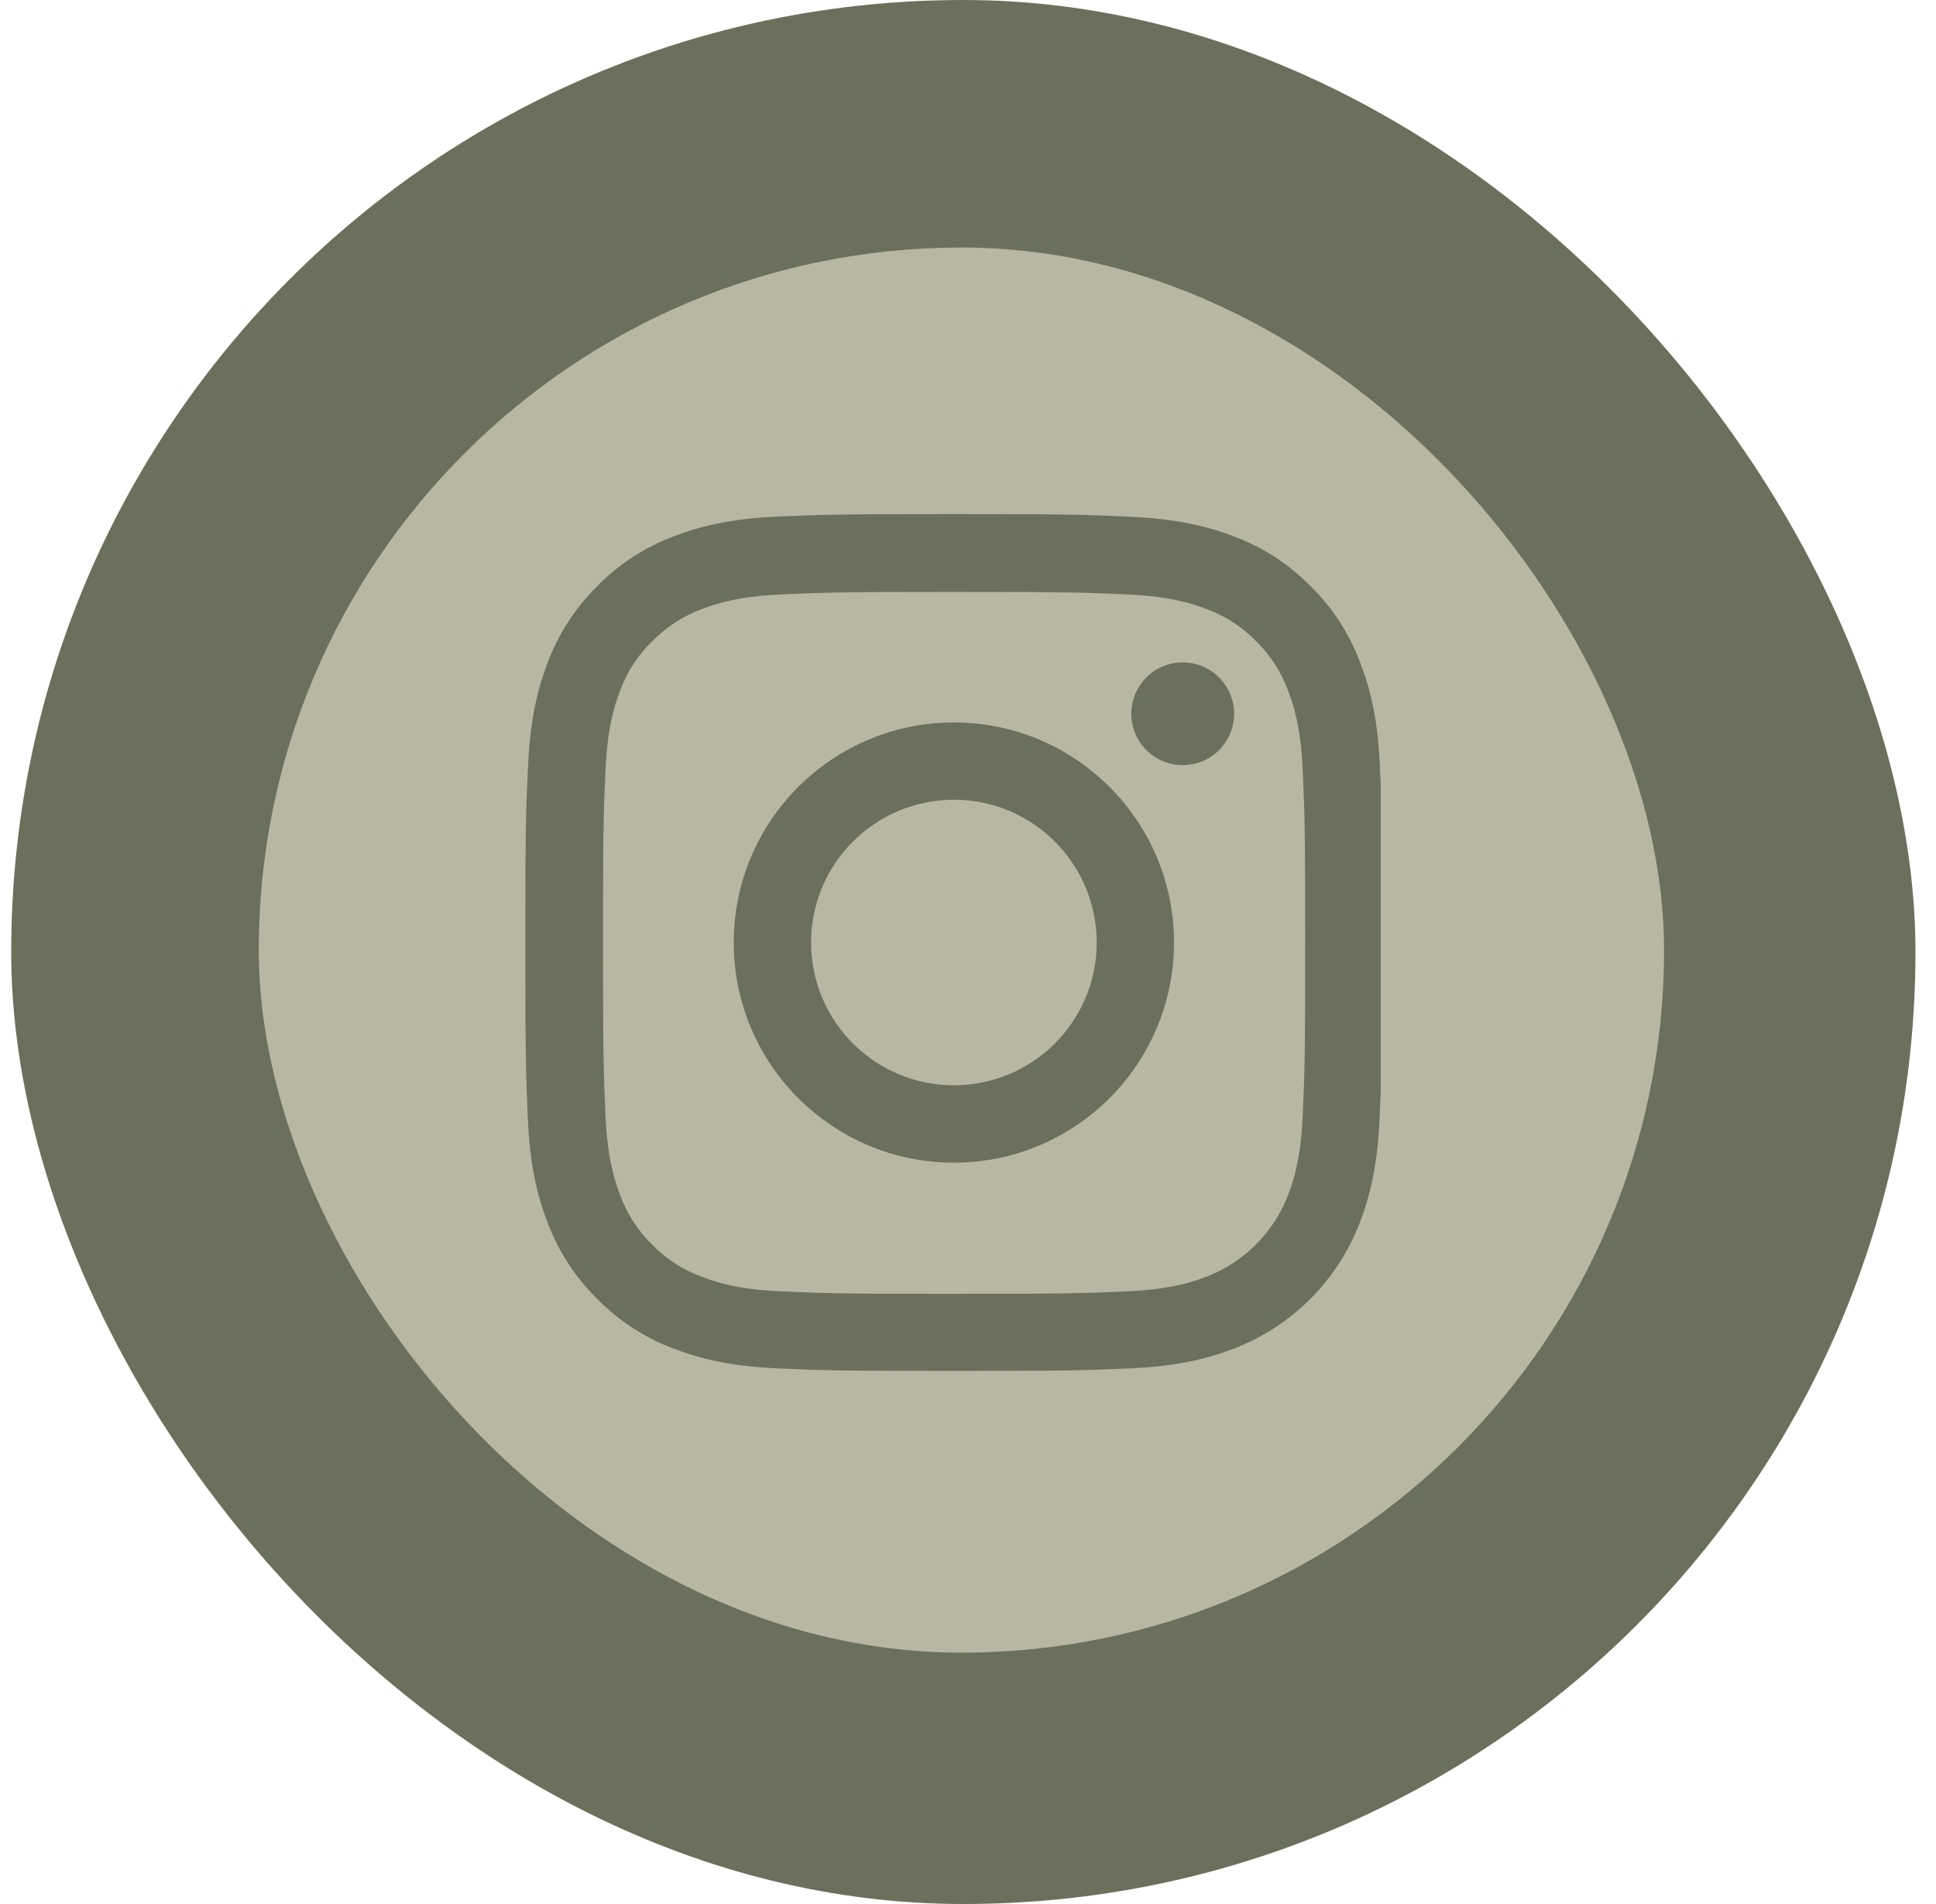<svg width="61" height="60" viewBox="0 0 61 60" fill="none" xmlns="http://www.w3.org/2000/svg">
<rect x="0.353" width="60" height="60" rx="30" fill="#6B705C"/>
<rect x="8.153" y="7.8" width="44.279" height="44.279" rx="22.14" fill="#B8B7A3"/>
<g clip-path="url(#clip0_220_333)">
<path d="M38.89 42.492C40.705 41.791 42.139 40.356 42.84 38.542C43.172 37.682 43.405 36.701 43.468 35.267C43.483 34.93 43.494 34.648 43.505 34.365V24.779C43.498 24.579 43.489 24.371 43.478 24.137C43.416 22.703 43.183 21.717 42.851 20.862C42.508 19.955 41.981 19.143 41.29 18.468C40.615 17.782 39.798 17.249 38.901 16.912C38.041 16.58 37.06 16.348 35.625 16.285C34.18 16.216 33.721 16.2 30.056 16.2C26.39 16.2 25.931 16.216 24.491 16.279C23.056 16.342 22.071 16.574 21.216 16.906C20.309 17.249 19.497 17.777 18.821 18.468C18.136 19.143 17.603 19.961 17.265 20.857C16.933 21.717 16.701 22.698 16.638 24.132C16.569 25.578 16.553 26.037 16.553 29.703C16.553 33.369 16.569 33.828 16.632 35.267C16.695 36.702 16.927 37.689 17.26 38.542C17.603 39.45 18.136 40.262 18.821 40.937C19.497 41.623 20.314 42.156 21.211 42.493C22.071 42.825 23.051 43.057 24.486 43.12C25.926 43.184 26.385 43.2 30.051 43.2C33.717 43.2 34.175 43.184 35.615 43.12C37.05 43.057 38.036 42.825 38.891 42.493L38.89 42.492ZM30.061 40.773C26.458 40.773 26.025 40.757 24.606 40.694C23.288 40.636 22.576 40.415 22.101 40.23C21.516 40.014 20.983 39.671 20.55 39.223C20.102 38.785 19.759 38.258 19.543 37.672C19.359 37.197 19.137 36.48 19.079 35.167C19.016 33.743 19 33.316 19 29.713C19 26.11 19.016 25.677 19.079 24.259C19.137 22.941 19.359 22.229 19.543 21.754C19.76 21.168 20.102 20.636 20.556 20.203C20.994 19.755 21.521 19.412 22.106 19.196C22.581 19.012 23.299 18.79 24.611 18.732C26.035 18.669 26.463 18.653 30.065 18.653C33.667 18.653 34.1 18.669 35.519 18.732C36.838 18.79 37.55 19.012 38.024 19.196C38.609 19.412 39.142 19.755 39.574 20.203C40.022 20.641 40.366 21.168 40.582 21.754C40.766 22.229 40.987 22.946 41.046 24.259C41.109 25.683 41.124 26.11 41.124 29.713C41.124 33.315 41.109 33.737 41.046 35.161C40.987 36.48 40.766 37.192 40.582 37.666C40.128 38.843 39.194 39.776 38.019 40.23C37.544 40.414 36.827 40.635 35.513 40.693C34.089 40.756 33.662 40.772 30.06 40.772L30.061 40.773Z" fill="#6B705C"/>
<path d="M30.056 22.766C26.226 22.766 23.119 25.872 23.119 29.702C23.119 33.531 26.226 36.638 30.056 36.638C33.885 36.638 36.991 33.531 36.991 29.702C36.991 25.872 33.884 22.766 30.056 22.766ZM30.056 34.2C27.571 34.2 25.556 32.185 25.556 29.701C25.556 27.217 27.571 25.202 30.056 25.202C32.54 25.202 34.555 27.217 34.555 29.701C34.555 32.185 32.54 34.2 30.056 34.2Z" fill="#6B705C"/>
<path d="M38.885 22.492C38.885 21.598 38.16 20.873 37.265 20.873C36.37 20.873 35.646 21.598 35.646 22.492C35.646 23.386 36.371 24.111 37.265 24.111C38.159 24.111 38.885 23.387 38.885 22.492Z" fill="#6B705C"/>
</g>
<defs>
<clipPath id="clip0_220_333">
<rect width="27" height="27" fill="white" transform="translate(16.553 16.2)"/>
</clipPath>
</defs>
</svg>
